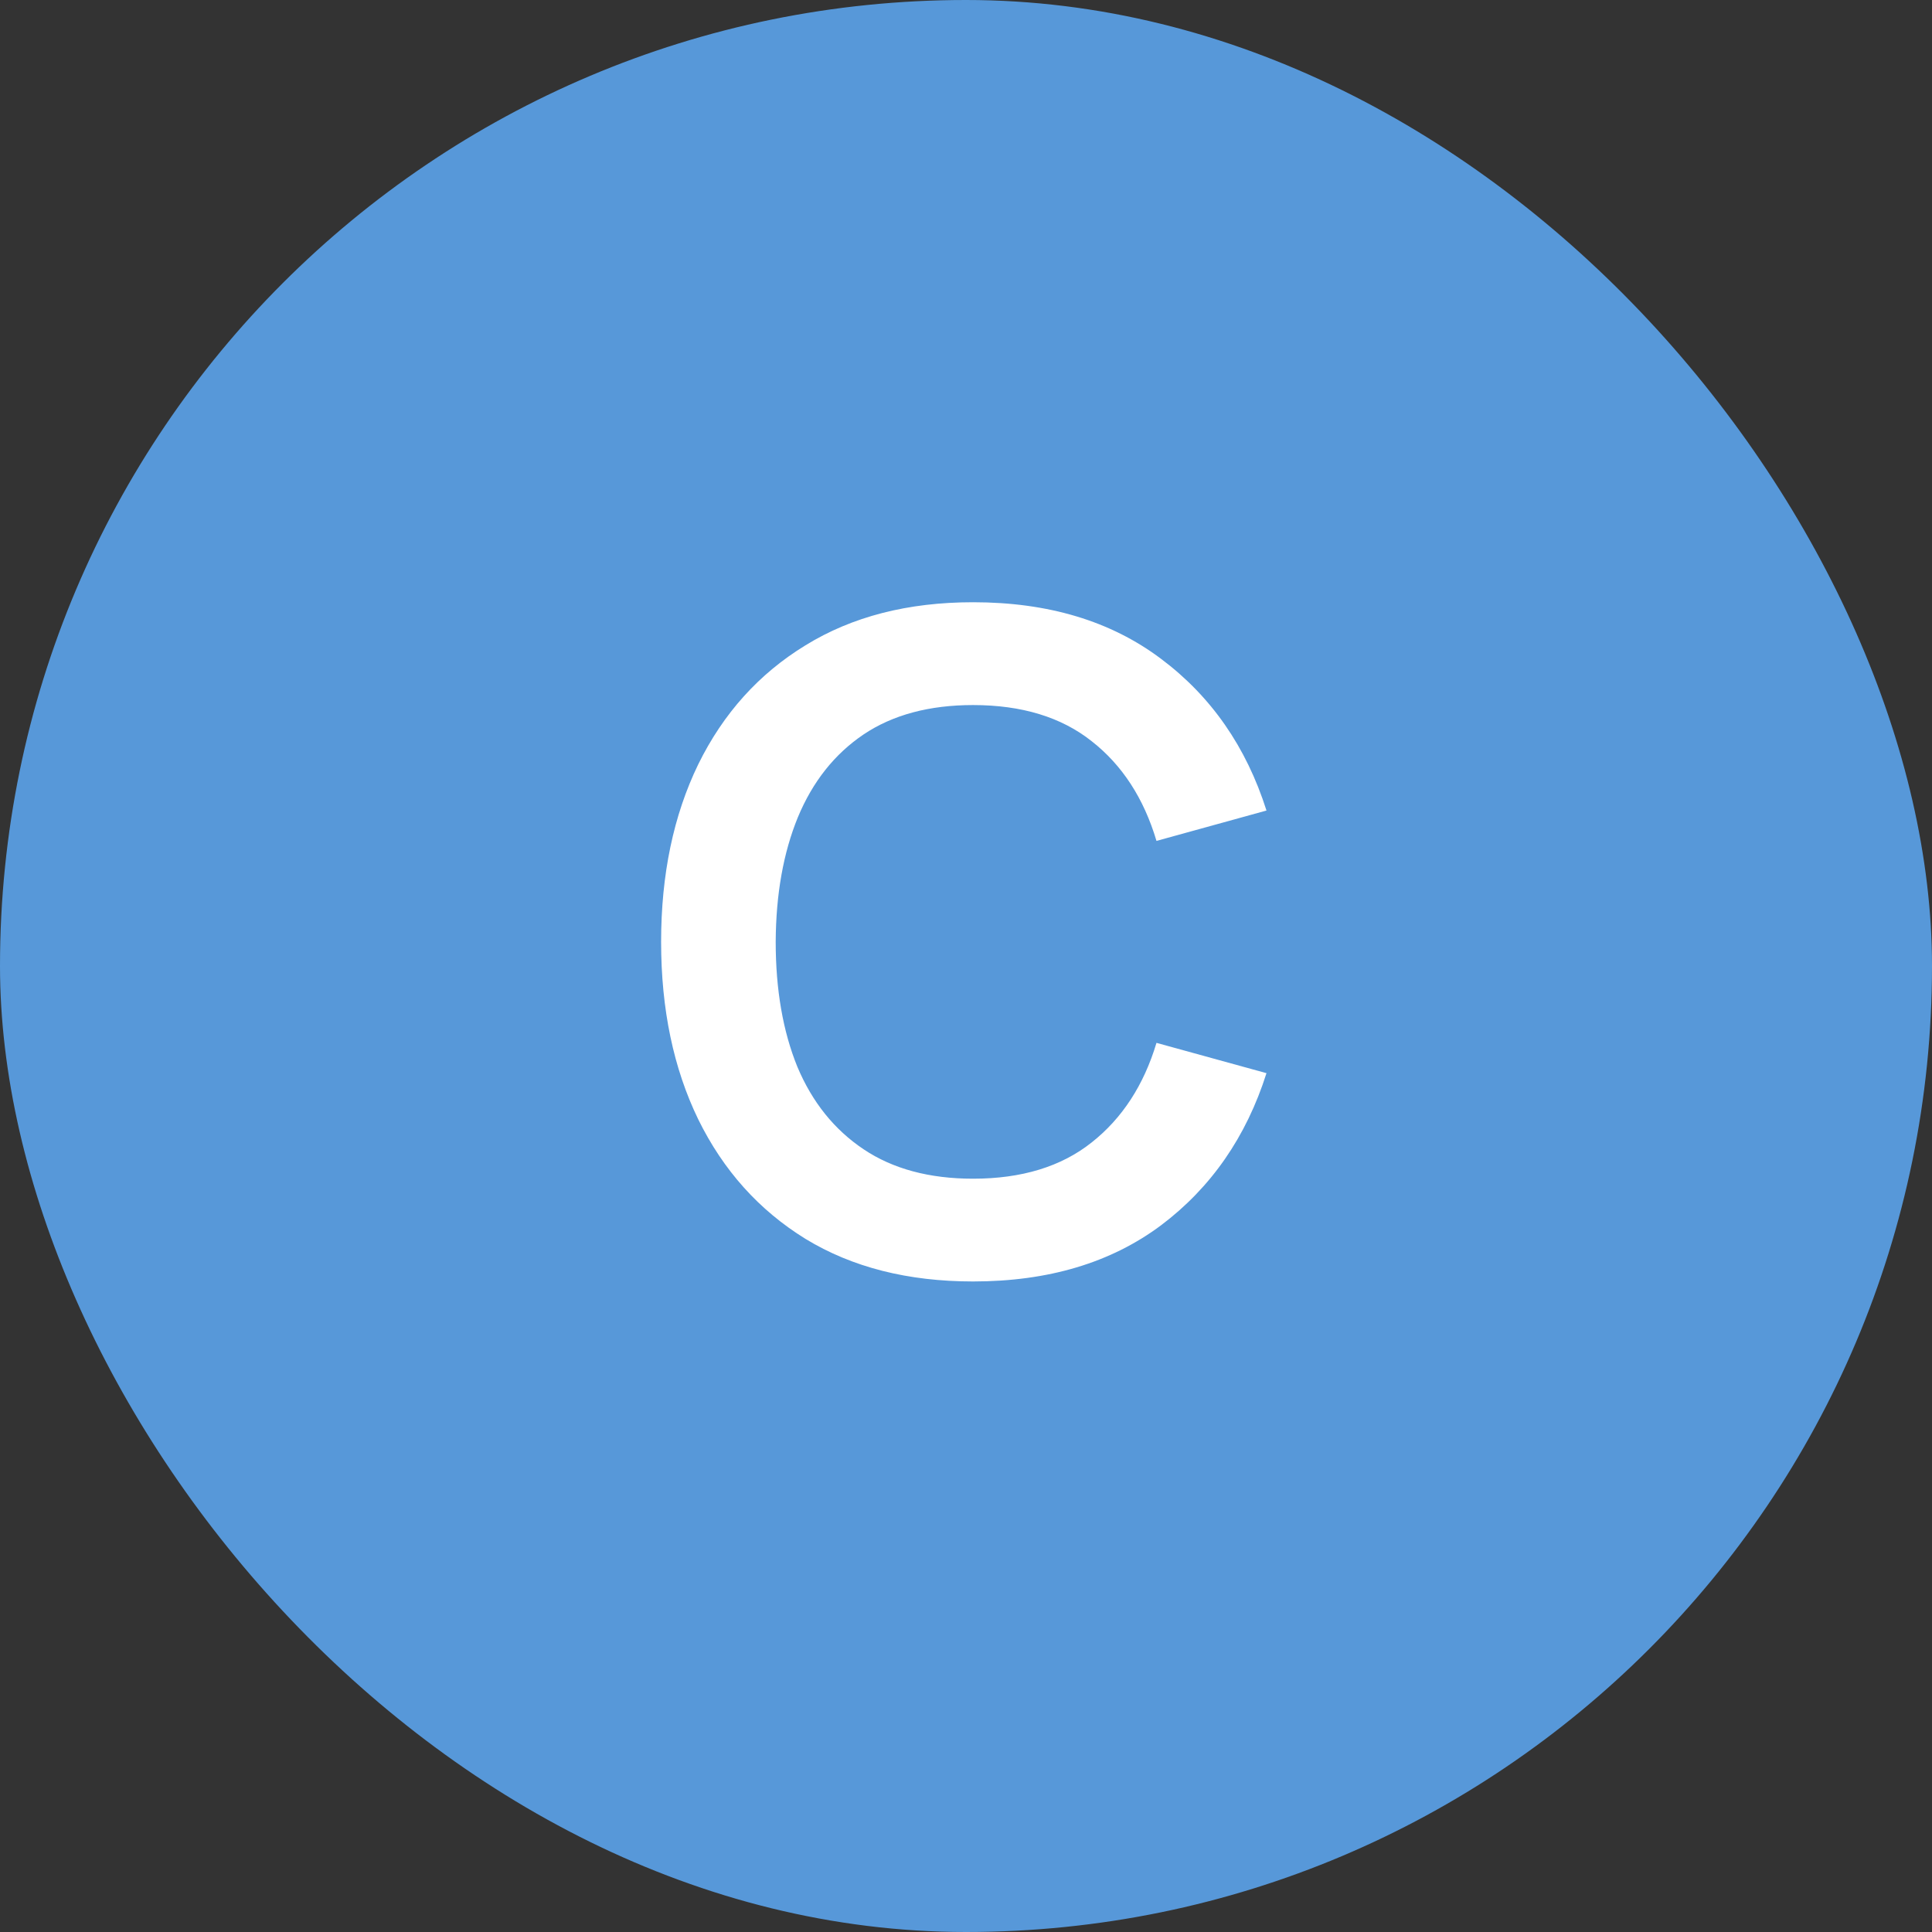 <?xml version="1.0" encoding="UTF-8"?> <svg xmlns="http://www.w3.org/2000/svg" width="32" height="32" viewBox="0 0 32 32" fill="none"><rect x="0" y="0" width="32" height="32" fill="#333333" stroke="none"/><rect width="32" height="32" rx="16" fill="#5798D9"></rect><path d="M16.117 21.225C15.037 21.225 14.113 20.99 13.342 20.52C12.572 20.045 11.98 19.385 11.565 18.54C11.155 17.695 10.95 16.715 10.95 15.6C10.95 14.485 11.155 13.505 11.565 12.66C11.98 11.815 12.572 11.158 13.342 10.688C14.113 10.213 15.037 9.975 16.117 9.975C17.363 9.975 18.4 10.287 19.23 10.912C20.06 11.533 20.642 12.37 20.977 13.425L19.155 13.928C18.945 13.223 18.587 12.672 18.082 12.277C17.578 11.877 16.922 11.678 16.117 11.678C15.393 11.678 14.787 11.84 14.303 12.165C13.822 12.49 13.46 12.947 13.215 13.537C12.975 14.123 12.852 14.81 12.848 15.6C12.848 16.39 12.967 17.08 13.207 17.67C13.453 18.255 13.818 18.71 14.303 19.035C14.787 19.36 15.393 19.523 16.117 19.523C16.922 19.523 17.578 19.323 18.082 18.922C18.587 18.523 18.945 17.973 19.155 17.273L20.977 17.775C20.642 18.83 20.06 19.67 19.23 20.295C18.4 20.915 17.363 21.225 16.117 21.225Z" fill="white"></path></svg> 
